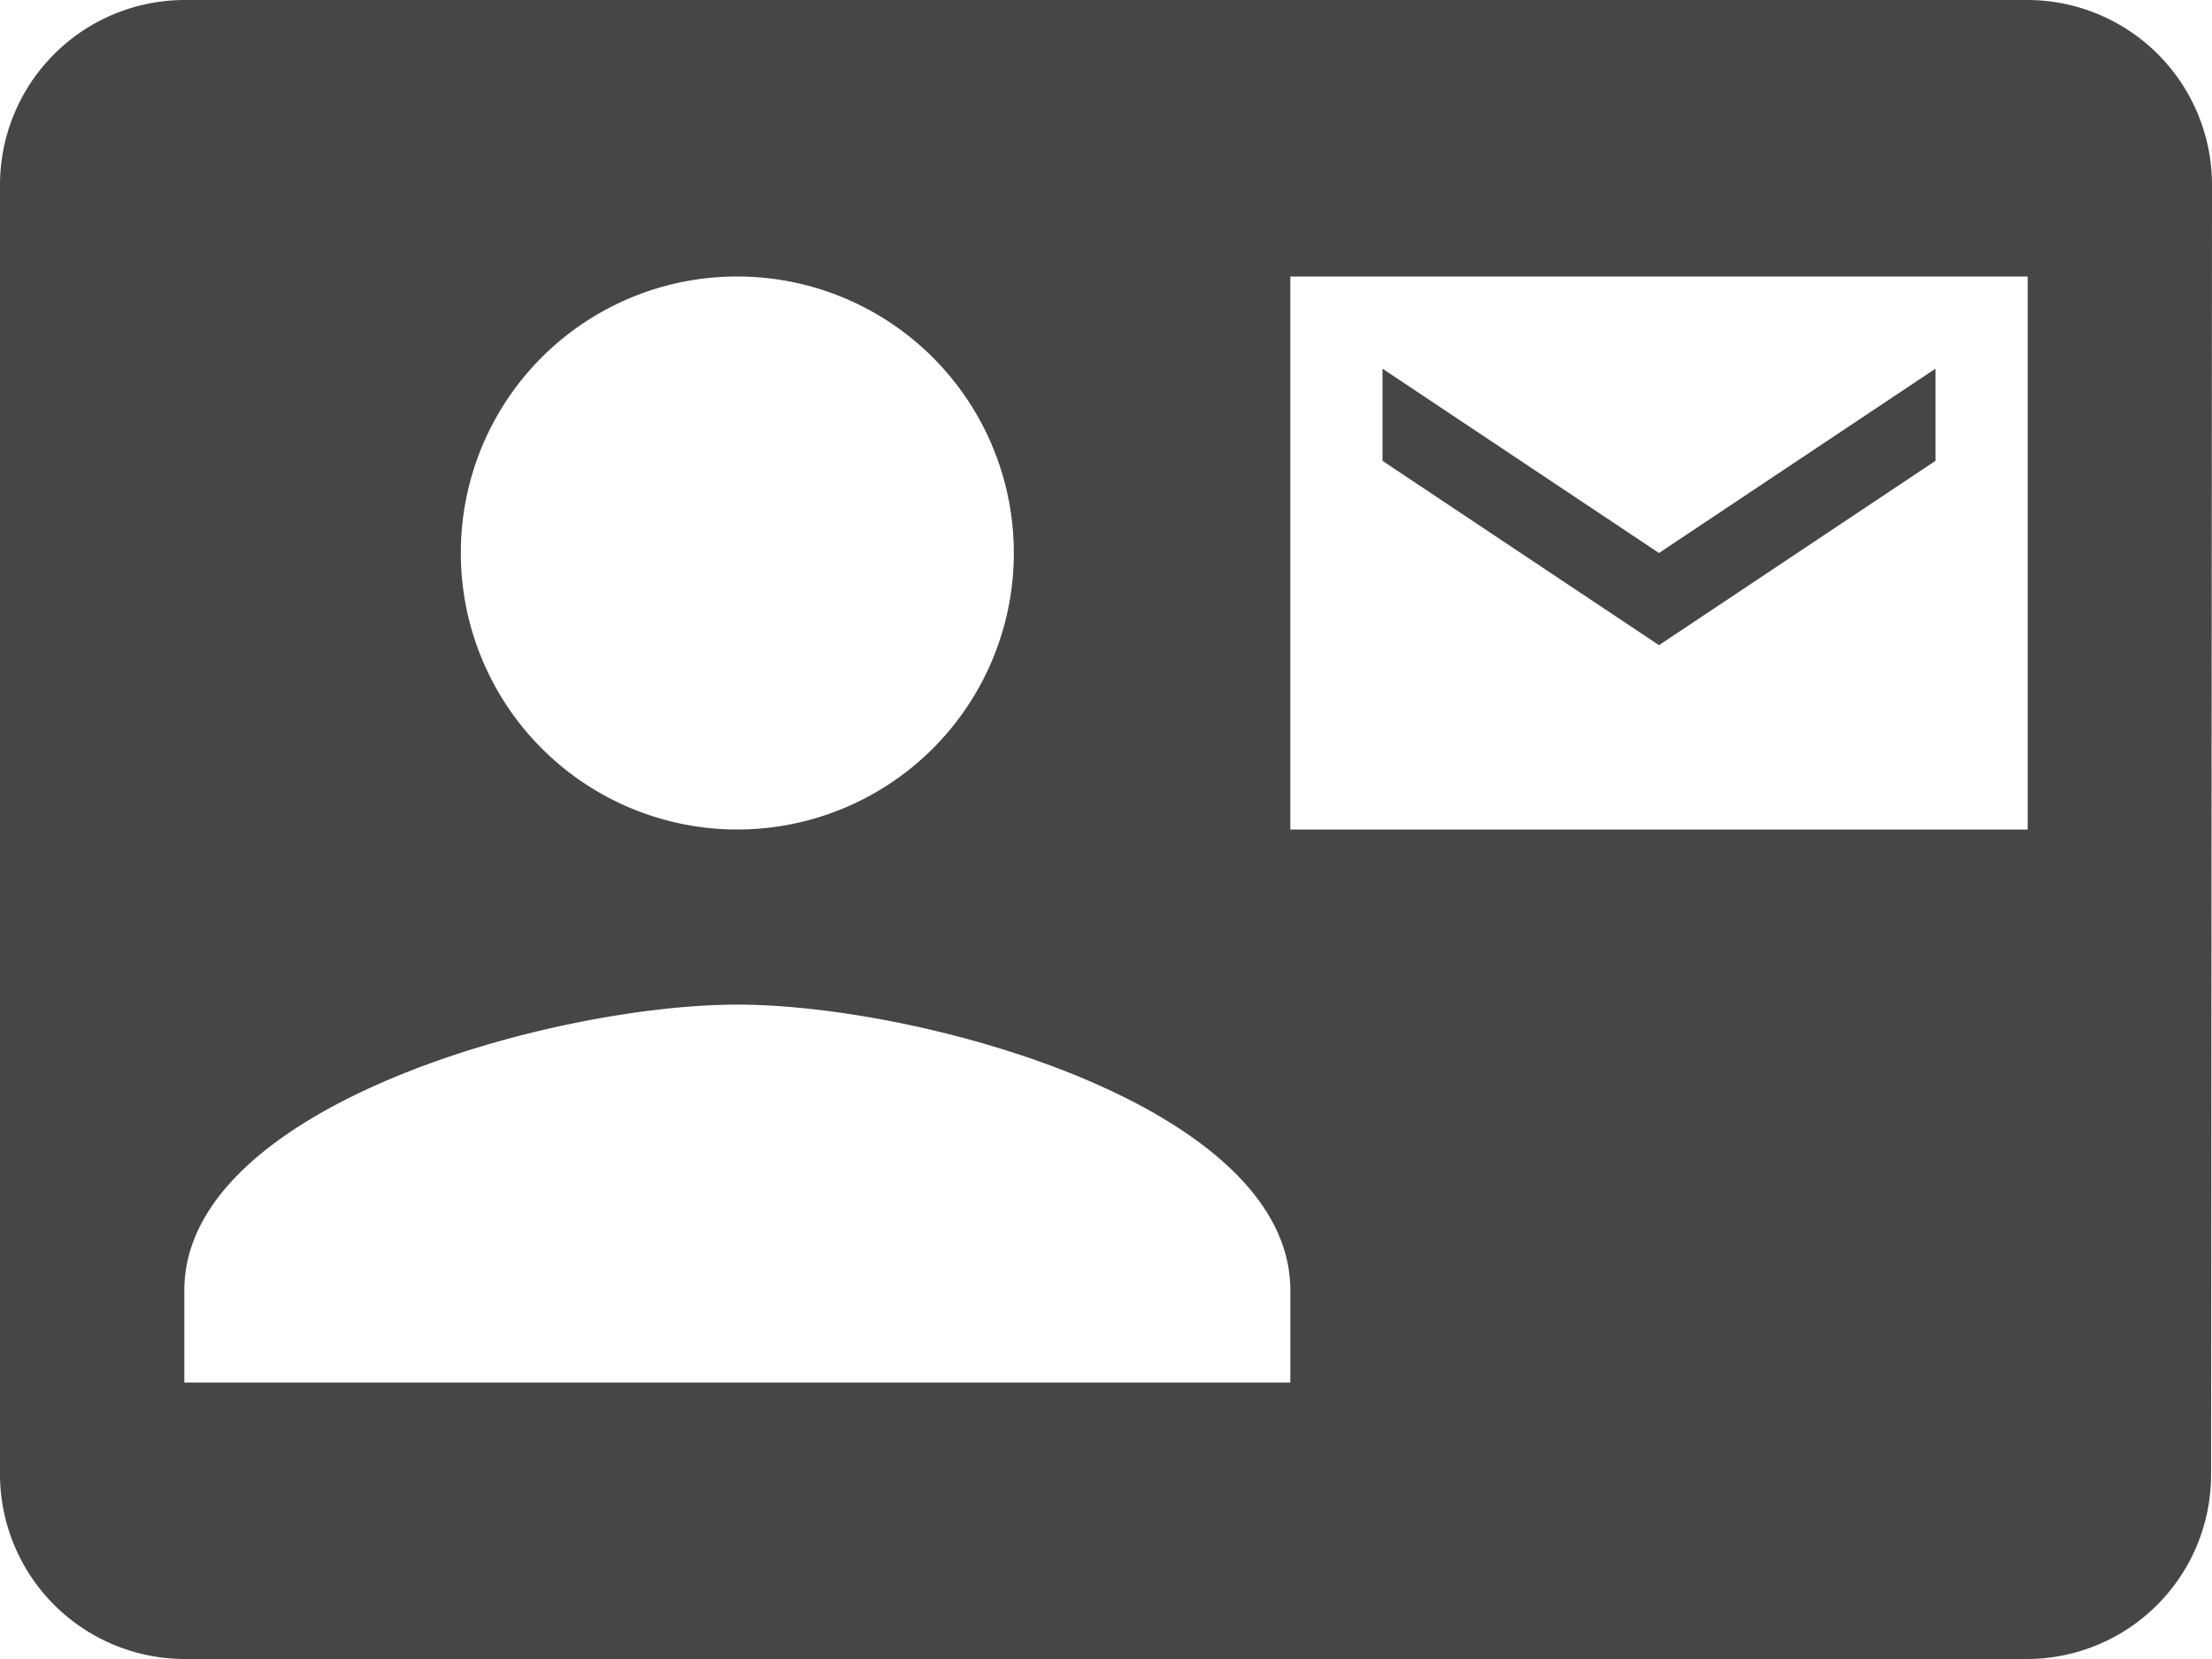 <svg xmlns="http://www.w3.org/2000/svg" width="36" height="27" viewBox="0 0 36 27"><path d="M31.5,12V10.5l-4.5,3-4.5-3V12L27,15ZM33,4.5H3a3.009,3.009,0,0,0-3,3v21a3.009,3.009,0,0,0,3,3H33a3,3,0,0,0,2.985-3L36,7.5A3.009,3.009,0,0,0,33,4.5ZM12,9a4.5,4.5,0,1,1-4.5,4.5A4.494,4.494,0,0,1,12,9Zm9,18H3V25.5c0-3,6-4.65,9-4.65s9,1.65,9,4.65Zm12-9H21V9H33Z" transform="translate(0 -4.5)" fill="#464646"/></svg>
